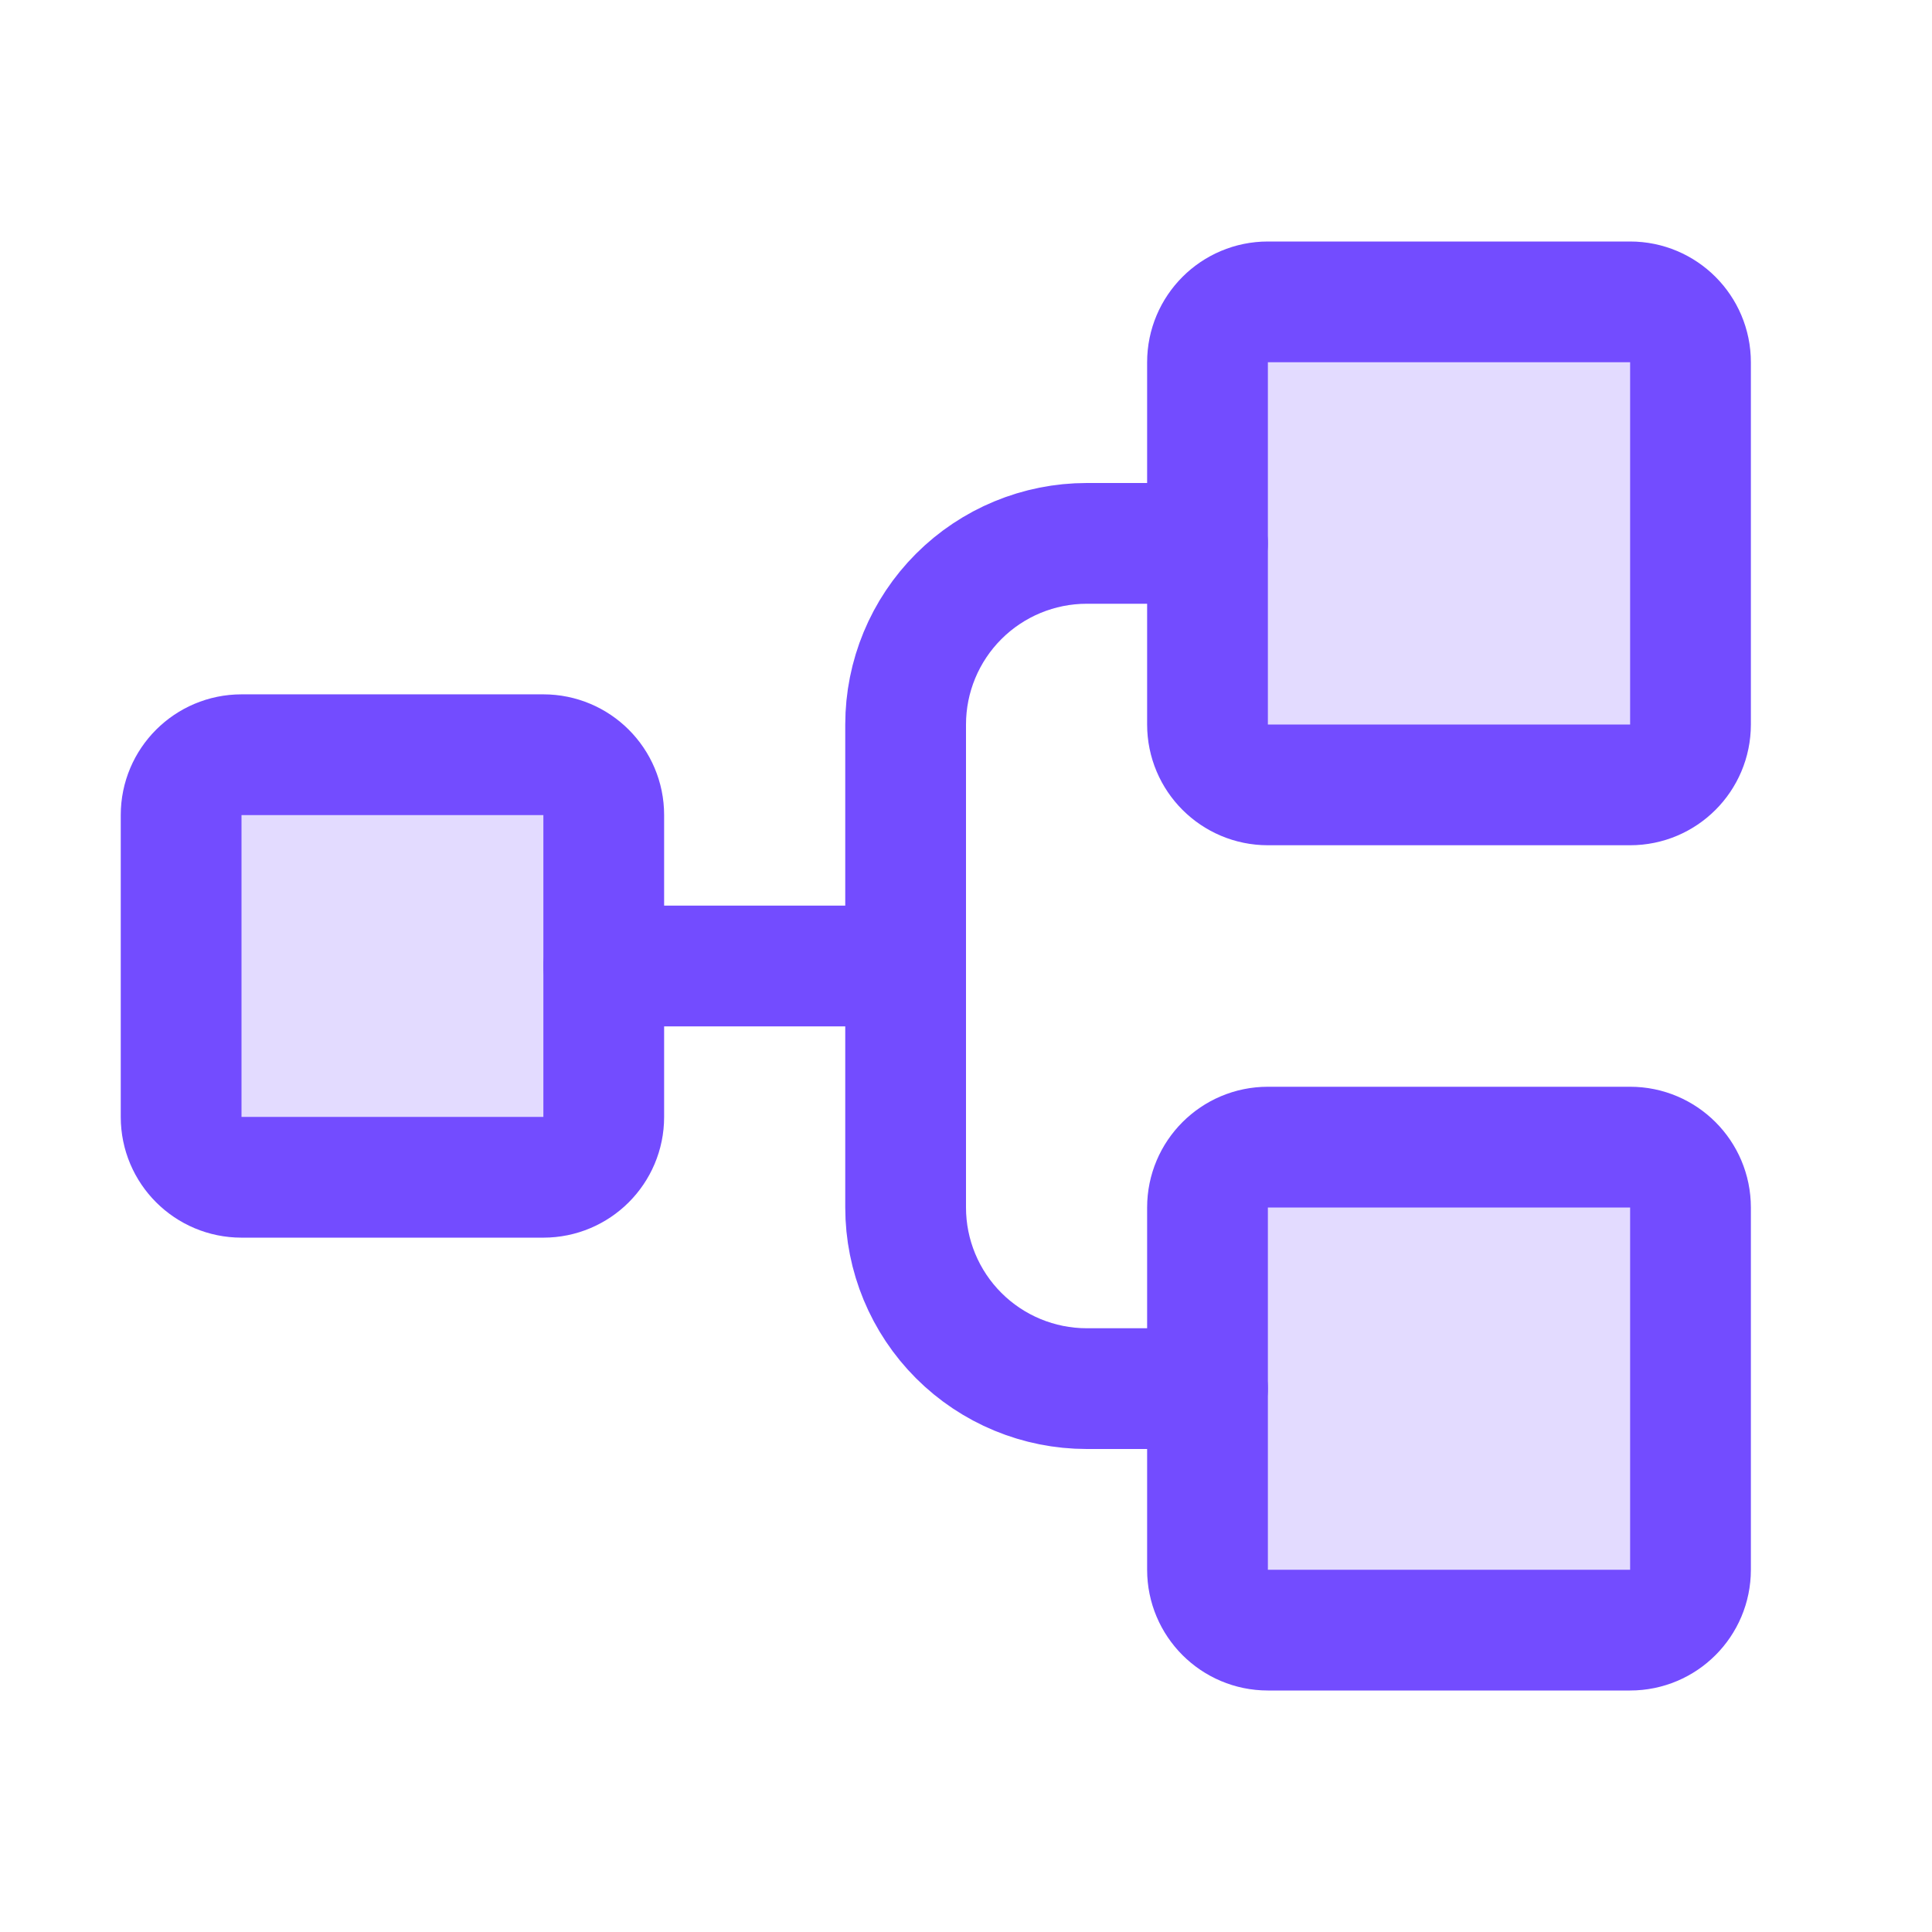 <svg width="28" height="28" viewBox="0 0 28 28" fill="none" xmlns="http://www.w3.org/2000/svg">
<g clip-path="url(#clip0_2331_4763)">
<path opacity="0.2" d="M7.875 10.938H3.5C3.017 10.938 2.625 11.329 2.625 11.812V16.188C2.625 16.671 3.017 17.062 3.5 17.062H7.875C8.358 17.062 8.75 16.671 8.75 16.188V11.812C8.75 11.329 8.358 10.938 7.875 10.938Z" fill="#734CFF"/>
<path opacity="0.2" d="M23.625 4.375H18.375C17.892 4.375 17.5 4.767 17.5 5.25V10.5C17.5 10.983 17.892 11.375 18.375 11.375H23.625C24.108 11.375 24.5 10.983 24.5 10.5V5.25C24.5 4.767 24.108 4.375 23.625 4.375Z" fill="#734CFF"/>
<path opacity="0.2" d="M23.625 16.625H18.375C17.892 16.625 17.5 17.017 17.5 17.5V22.75C17.5 23.233 17.892 23.625 18.375 23.625H23.625C24.108 23.625 24.5 23.233 24.5 22.75V17.5C24.5 17.017 24.108 16.625 23.625 16.625Z" fill="#734CFF"/>
<path d="M7.875 10.938H3.5C3.017 10.938 2.625 11.329 2.625 11.812V16.188C2.625 16.671 3.017 17.062 3.5 17.062H7.875C8.358 17.062 8.75 16.671 8.75 16.188V11.812C8.75 11.329 8.358 10.938 7.875 10.938Z" stroke="#734CFF" stroke-width="1.75" stroke-linecap="round" stroke-linejoin="round"/>
<path d="M23.625 4.375H18.375C17.892 4.375 17.5 4.767 17.5 5.25V10.5C17.5 10.983 17.892 11.375 18.375 11.375H23.625C24.108 11.375 24.5 10.983 24.5 10.5V5.25C24.5 4.767 24.108 4.375 23.625 4.375Z" stroke="#734CFF" stroke-width="1.75" stroke-linecap="round" stroke-linejoin="round"/>
<path d="M23.625 16.625H18.375C17.892 16.625 17.5 17.017 17.5 17.5V22.75C17.5 23.233 17.892 23.625 18.375 23.625H23.625C24.108 23.625 24.5 23.233 24.5 22.75V17.5C24.5 17.017 24.108 16.625 23.625 16.625Z" stroke="#734CFF" stroke-width="1.75" stroke-linecap="round" stroke-linejoin="round"/>
<path d="M8.75 14H13.125" stroke="#734CFF" stroke-width="1.75" stroke-linecap="round" stroke-linejoin="round"/>
<path d="M17.5 20.125H15.75C15.054 20.125 14.386 19.848 13.894 19.356C13.402 18.864 13.125 18.196 13.125 17.5V10.5C13.125 9.804 13.402 9.136 13.894 8.644C14.386 8.152 15.054 7.875 15.75 7.875H17.5" stroke="#734CFF" stroke-width="1.75" stroke-linecap="round" stroke-linejoin="round"/>
</g>
<defs>
<clipPath id="clip0_2331_4763">
<rect width="28" height="28" fill="white"/>
</clipPath>
</defs>
</svg>
